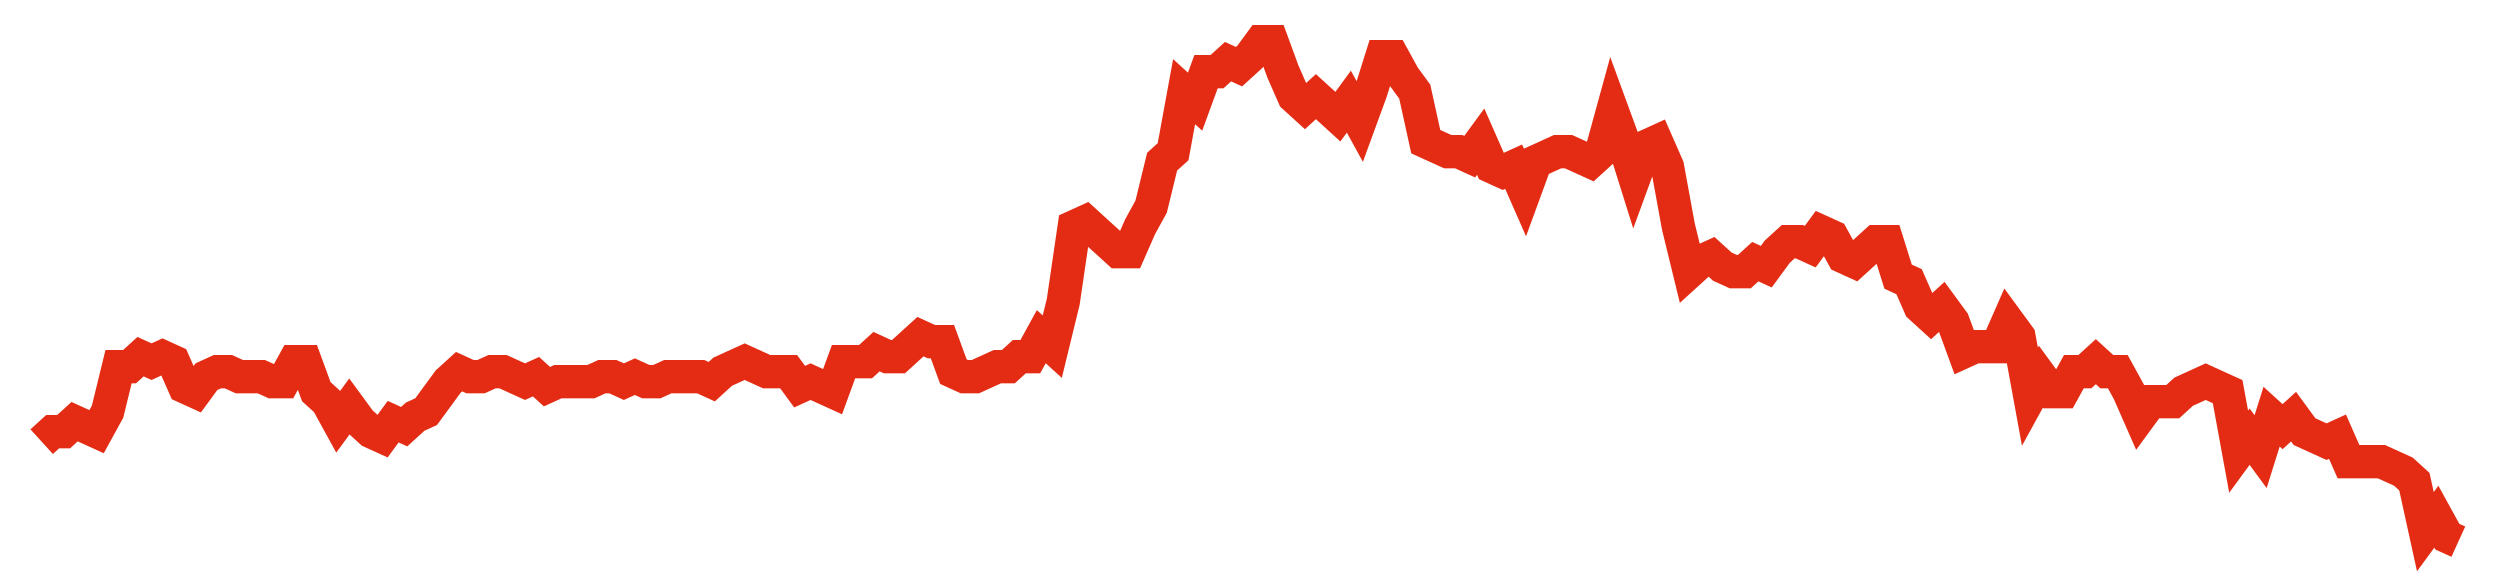 <svg width="300" height="70" viewBox="0 0 300 70" xmlns="http://www.w3.org/2000/svg">
    <path d="M 5,53 L 6.318,51.8 L 7.636,51.8 L 8.955,50.6 L 10.273,51.2 L 11.591,51.8 L 12.909,49.4 L 14.227,44 L 15.545,44 L 16.864,42.8 L 18.182,43.4 L 19.5,42.8 L 20.818,43.4 L 22.136,46.4 L 23.455,47 L 24.773,45.2 L 26.091,44.6 L 27.409,44.6 L 28.727,45.2 L 30.045,45.2 L 31.364,45.2 L 32.682,45.8 L 34,45.8 L 35.318,43.4 L 36.636,43.4 L 37.955,47 L 39.273,48.2 L 40.591,50.6 L 41.909,48.8 L 43.227,50.6 L 44.545,51.8 L 45.864,52.4 L 47.182,50.6 L 48.5,51.2 L 49.818,50 L 51.136,49.4 L 52.455,47.6 L 53.773,45.8 L 55.091,44.6 L 56.409,45.2 L 57.727,45.2 L 59.045,44.6 L 60.364,44.6 L 61.682,45.2 L 63,45.8 L 64.318,45.2 L 65.636,46.4 L 66.955,45.8 L 68.273,45.8 L 69.591,45.8 L 70.909,45.8 L 72.227,45.2 L 73.545,45.2 L 74.864,45.8 L 76.182,45.2 L 77.5,45.8 L 78.818,45.8 L 80.136,45.2 L 81.455,45.2 L 82.773,45.2 L 84.091,45.2 L 85.409,45.8 L 86.727,44.6 L 88.045,44 L 89.364,43.4 L 90.682,44 L 92,44.6 L 93.318,44.6 L 94.636,44.6 L 95.955,46.4 L 97.273,45.8 L 98.591,46.4 L 99.909,47 L 101.227,43.4 L 102.545,43.4 L 103.864,43.4 L 105.182,42.2 L 106.5,42.8 L 107.818,42.8 L 109.136,41.6 L 110.455,40.4 L 111.773,41 L 113.091,41 L 114.409,44.6 L 115.727,45.2 L 117.045,45.2 L 118.364,44.6 L 119.682,44 L 121,44 L 122.318,42.8 L 123.636,42.8 L 124.955,40.4 L 126.273,41.6 L 127.591,36.2 L 128.909,27.2 L 130.227,26.6 L 131.545,27.8 L 132.864,29 L 134.182,30.2 L 135.5,30.2 L 136.818,27.2 L 138.136,24.8 L 139.455,19.4 L 140.773,18.2 L 142.091,11 L 143.409,12.2 L 144.727,8.6 L 146.045,8.6 L 147.364,7.4 L 148.682,8 L 150,6.8 L 151.318,5 L 152.636,5 L 153.955,8.6 L 155.273,11.6 L 156.591,12.8 L 157.909,11.6 L 159.227,12.8 L 160.545,14 L 161.864,12.2 L 163.182,14.6 L 164.5,11 L 165.818,6.8 L 167.136,6.8 L 168.455,9.2 L 169.773,11 L 171.091,17 L 172.409,17.6 L 173.727,18.2 L 175.045,18.2 L 176.364,18.8 L 177.682,17 L 179,20 L 180.318,20.6 L 181.636,20 L 182.955,23 L 184.273,19.4 L 185.591,18.8 L 186.909,18.2 L 188.227,18.2 L 189.545,18.8 L 190.864,19.4 L 192.182,18.2 L 193.5,13.4 L 194.818,17 L 196.136,21.2 L 197.455,17.6 L 198.773,17 L 200.091,20 L 201.409,27.2 L 202.727,32.6 L 204.045,31.4 L 205.364,30.8 L 206.682,32 L 208,32.6 L 209.318,32.6 L 210.636,31.4 L 211.955,32 L 213.273,30.2 L 214.591,29 L 215.909,29 L 217.227,29.6 L 218.545,27.8 L 219.864,28.4 L 221.182,30.8 L 222.5,31.4 L 223.818,30.2 L 225.136,29 L 226.455,29 L 227.773,33.2 L 229.091,33.8 L 230.409,36.8 L 231.727,38 L 233.045,36.8 L 234.364,38.6 L 235.682,42.2 L 237,41.6 L 238.318,41.6 L 239.636,41.6 L 240.955,38.6 L 242.273,40.4 L 243.591,47.6 L 244.909,45.2 L 246.227,47 L 247.545,47 L 248.864,44.6 L 250.182,44.6 L 251.5,43.4 L 252.818,44.6 L 254.136,44.6 L 255.455,47 L 256.773,50 L 258.091,48.2 L 259.409,48.2 L 260.727,48.2 L 262.045,47 L 263.364,46.4 L 264.682,45.8 L 266,46.4 L 267.318,47 L 268.636,54.2 L 269.955,52.4 L 271.273,54.2 L 272.591,50 L 273.909,51.2 L 275.227,50 L 276.545,51.8 L 277.864,52.4 L 279.182,53 L 280.5,52.4 L 281.818,55.4 L 283.136,55.4 L 284.455,55.4 L 285.773,55.4 L 287.091,56 L 288.409,56.6 L 289.727,57.8 L 291.045,63.8 L 292.364,62 L 293.682,64.4 L 295,65" fill="none" stroke="#E32C13" stroke-width="4"/>
</svg>